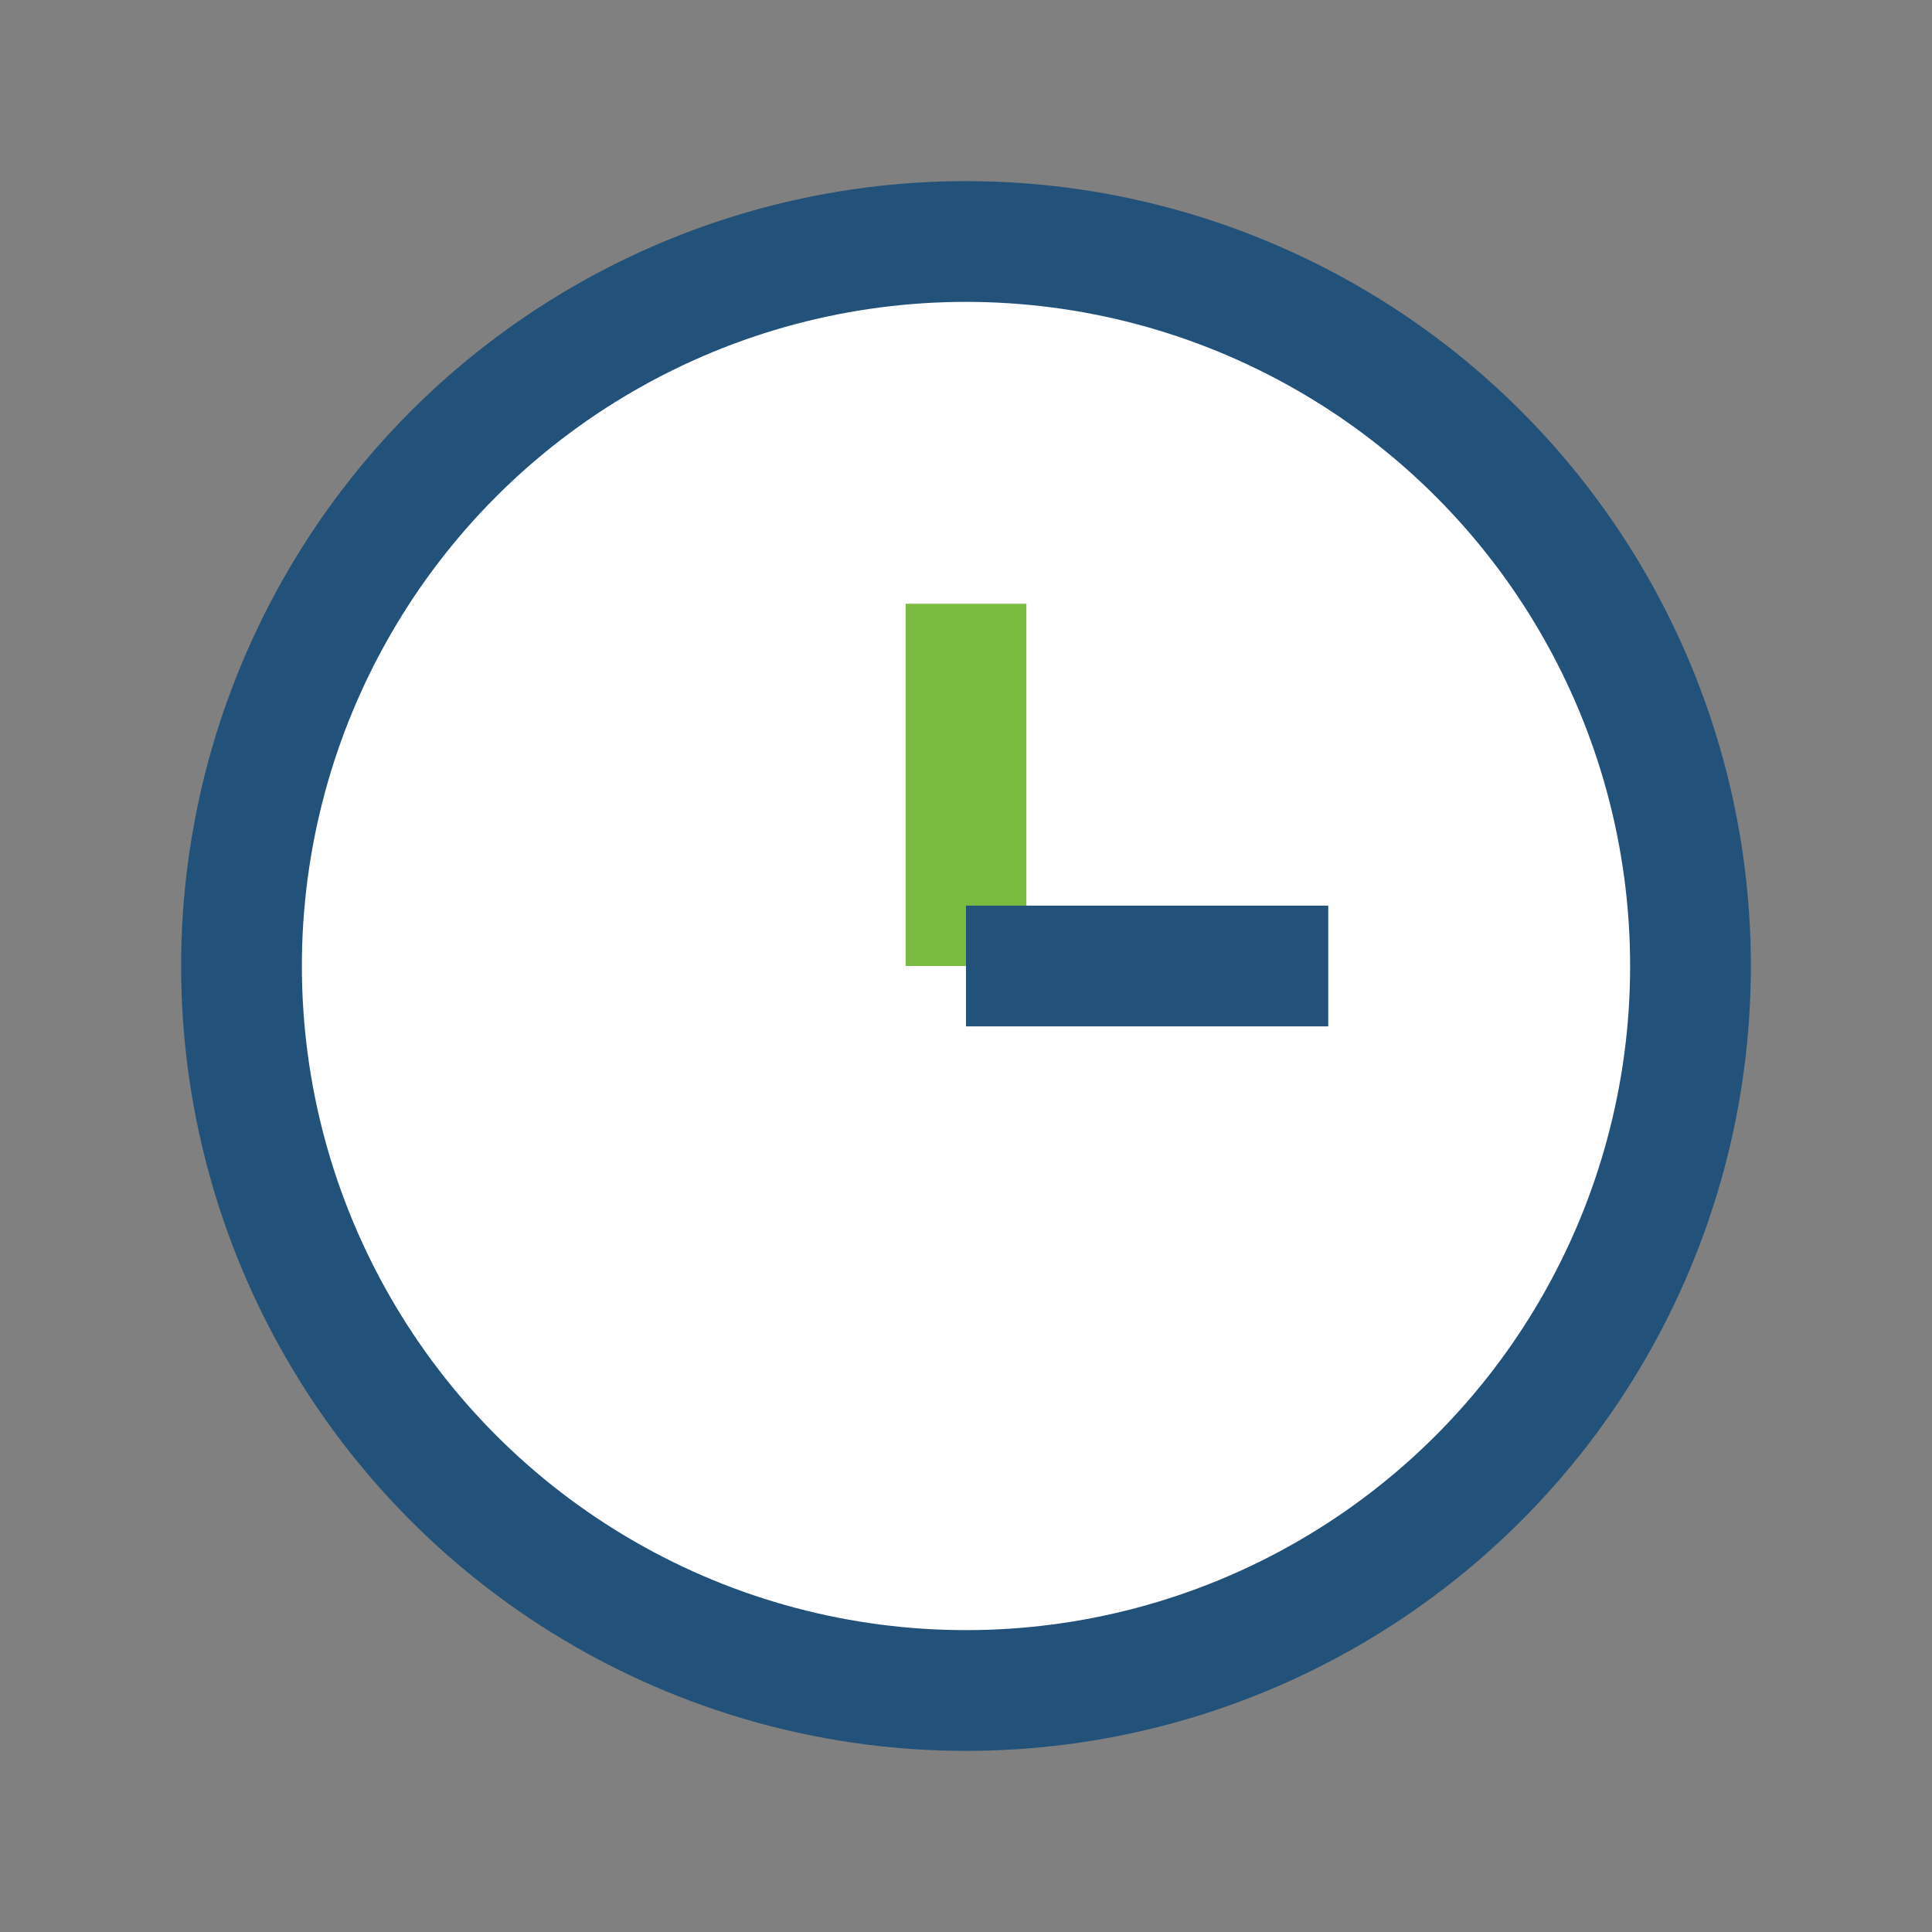 <?xml version="1.0" encoding="UTF-8"?>
<svg xmlns="http://www.w3.org/2000/svg" width="32" height="32" viewBox="0 0 32 32"><rect x="0" y="0" width="32" height="32" fill="#808080" stroke="none"/><circle cx="16" cy="16" r="12" fill="#fff" stroke="#22527A" stroke-width="2"/><line x1="16" y1="16" x2="16" y2="10" stroke="#7BBB41" stroke-width="2"/><line x1="16" y1="16" x2="22" y2="16" stroke="#22527A" stroke-width="2"/></svg>